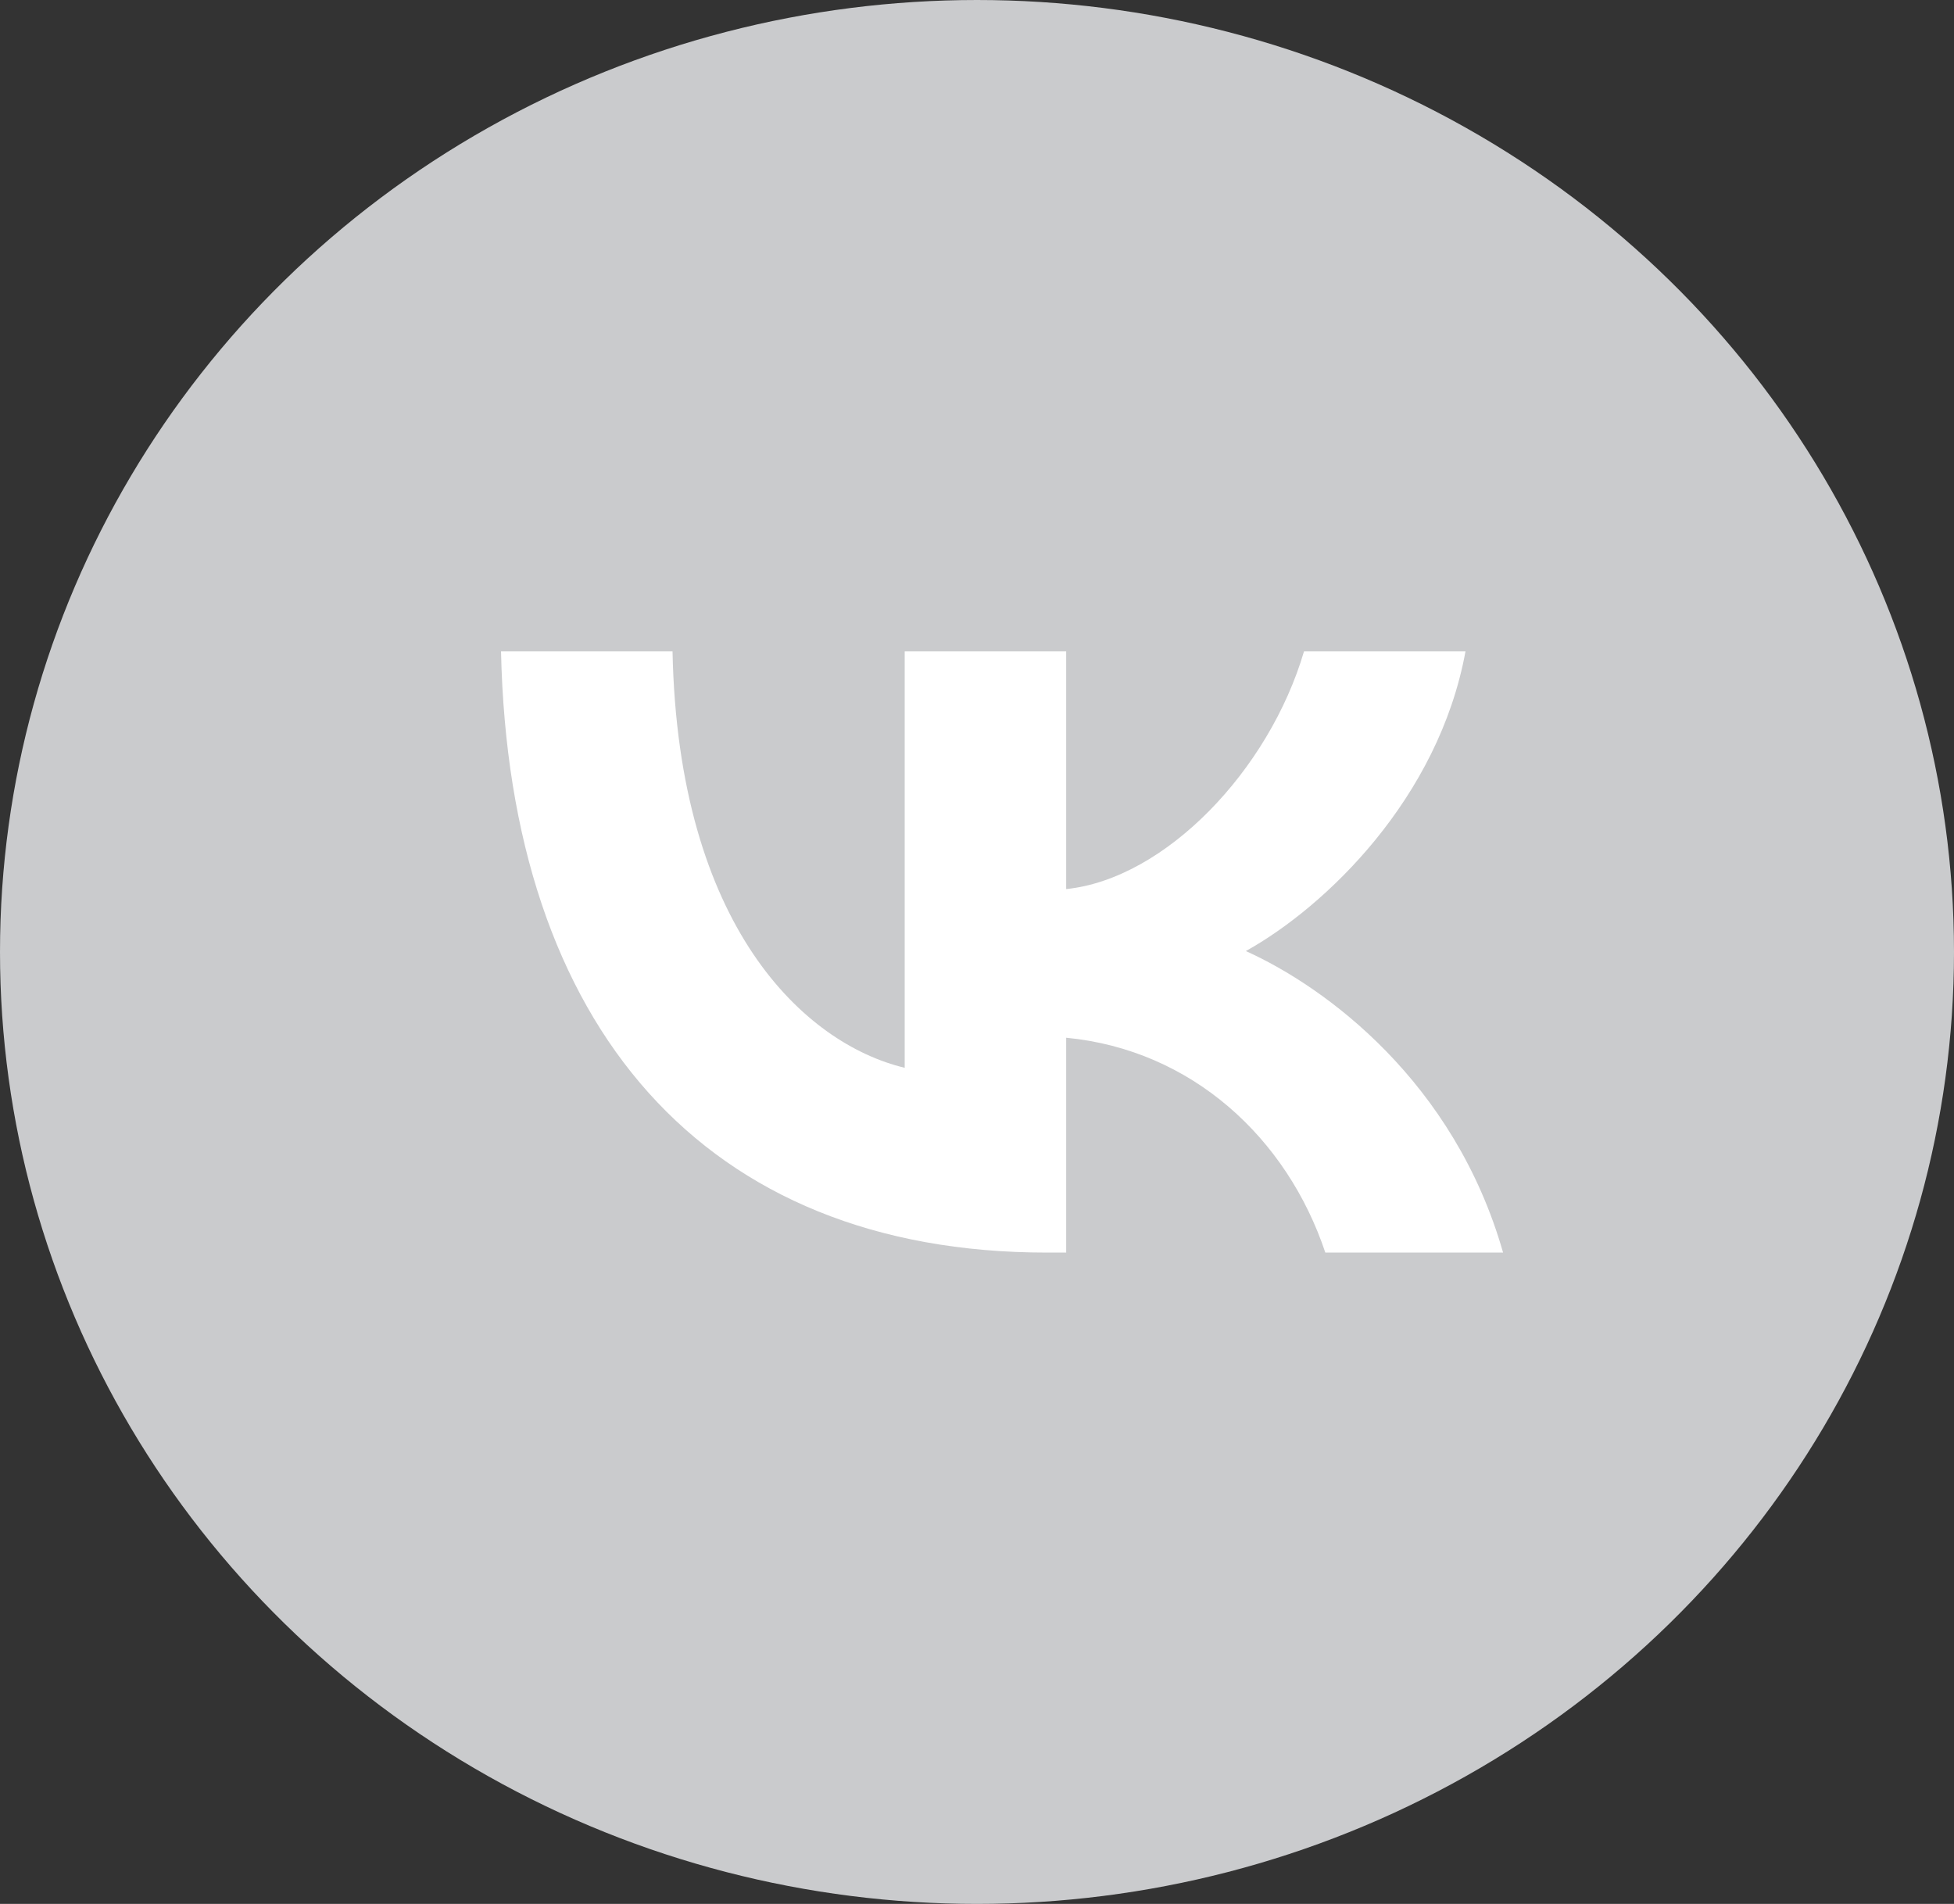 <?xml version="1.0" encoding="UTF-8"?> <svg xmlns="http://www.w3.org/2000/svg" width="39" height="38" viewBox="0 0 39 38" fill="none"><rect x="0" y="0" width="39" height="38" fill="#333333" stroke="none"/><ellipse cx="19.5" cy="19" rx="19.5" ry="19" fill="#CACBCD"></ellipse><path d="M20.893 25C14.06 25 10.162 20.495 10 13H13.423C13.535 18.502 16.059 20.832 18.057 21.312V13H21.28V17.745C23.254 17.541 25.328 15.378 26.027 13H29.25C28.713 15.931 26.465 18.093 24.866 18.982C26.465 19.703 29.026 21.589 30 25H26.452C25.69 22.718 23.791 20.952 21.28 20.712V25H20.893Z" fill="white"></path></svg> 